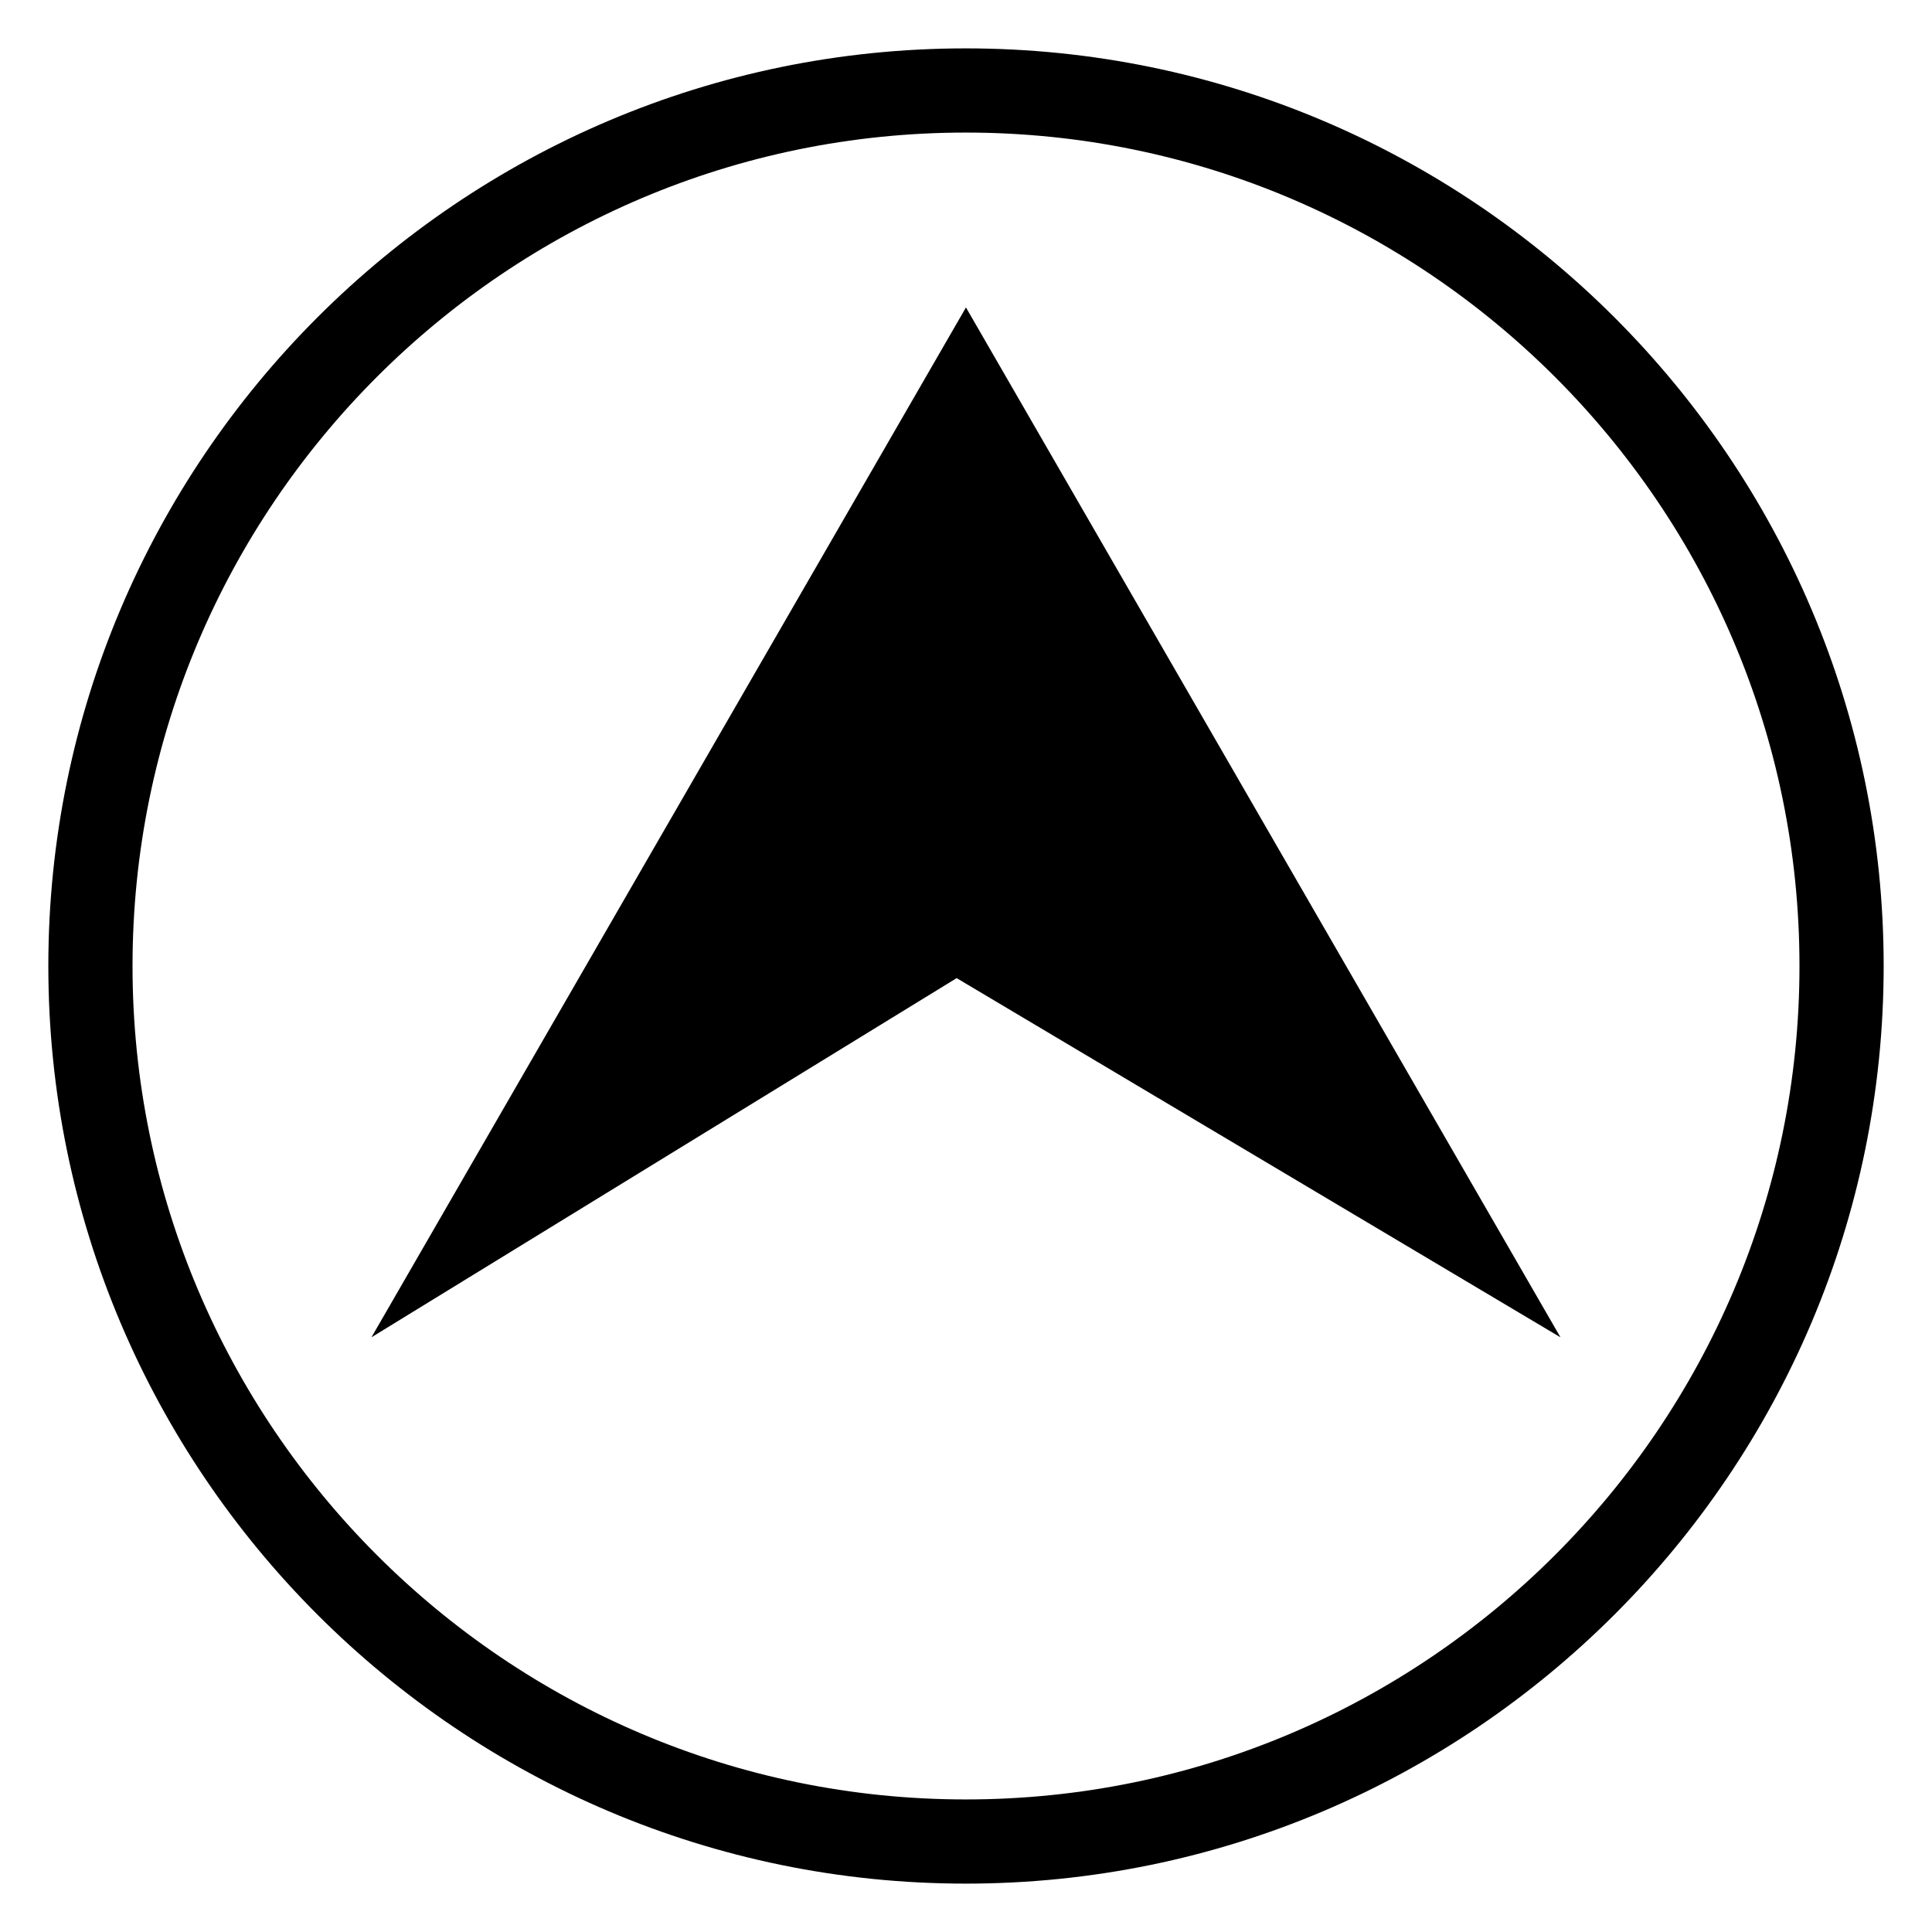 <svg xmlns="http://www.w3.org/2000/svg" xmlns:xlink="http://www.w3.org/1999/xlink" preserveAspectRatio="xMidYMid" width="400" height="400" viewBox="0 0 400 400">
  <defs>
    <style>
      .cls-1 {
        fill-rule: evenodd;
      }
    </style>
  </defs>
  <path d="M199.957,389.984 C95.220,389.984 10.007,304.758 10.007,200.000 C10.007,95.241 95.220,10.016 199.957,10.016 C304.741,10.016 389.993,95.241 389.993,200.000 C389.993,304.758 304.741,389.984 199.957,389.984 ZM199.957,27.446 C104.829,27.446 27.438,104.855 27.438,200.000 C27.438,295.148 104.829,372.554 199.957,372.554 C295.132,372.554 372.562,295.148 372.562,200.000 C372.562,104.855 295.132,27.446 199.957,27.446 ZM198.065,202.510 L76.904,276.875 L199.992,63.653 L323.079,276.875 L198.065,202.510 Z" class="cls-1"/>
</svg>
